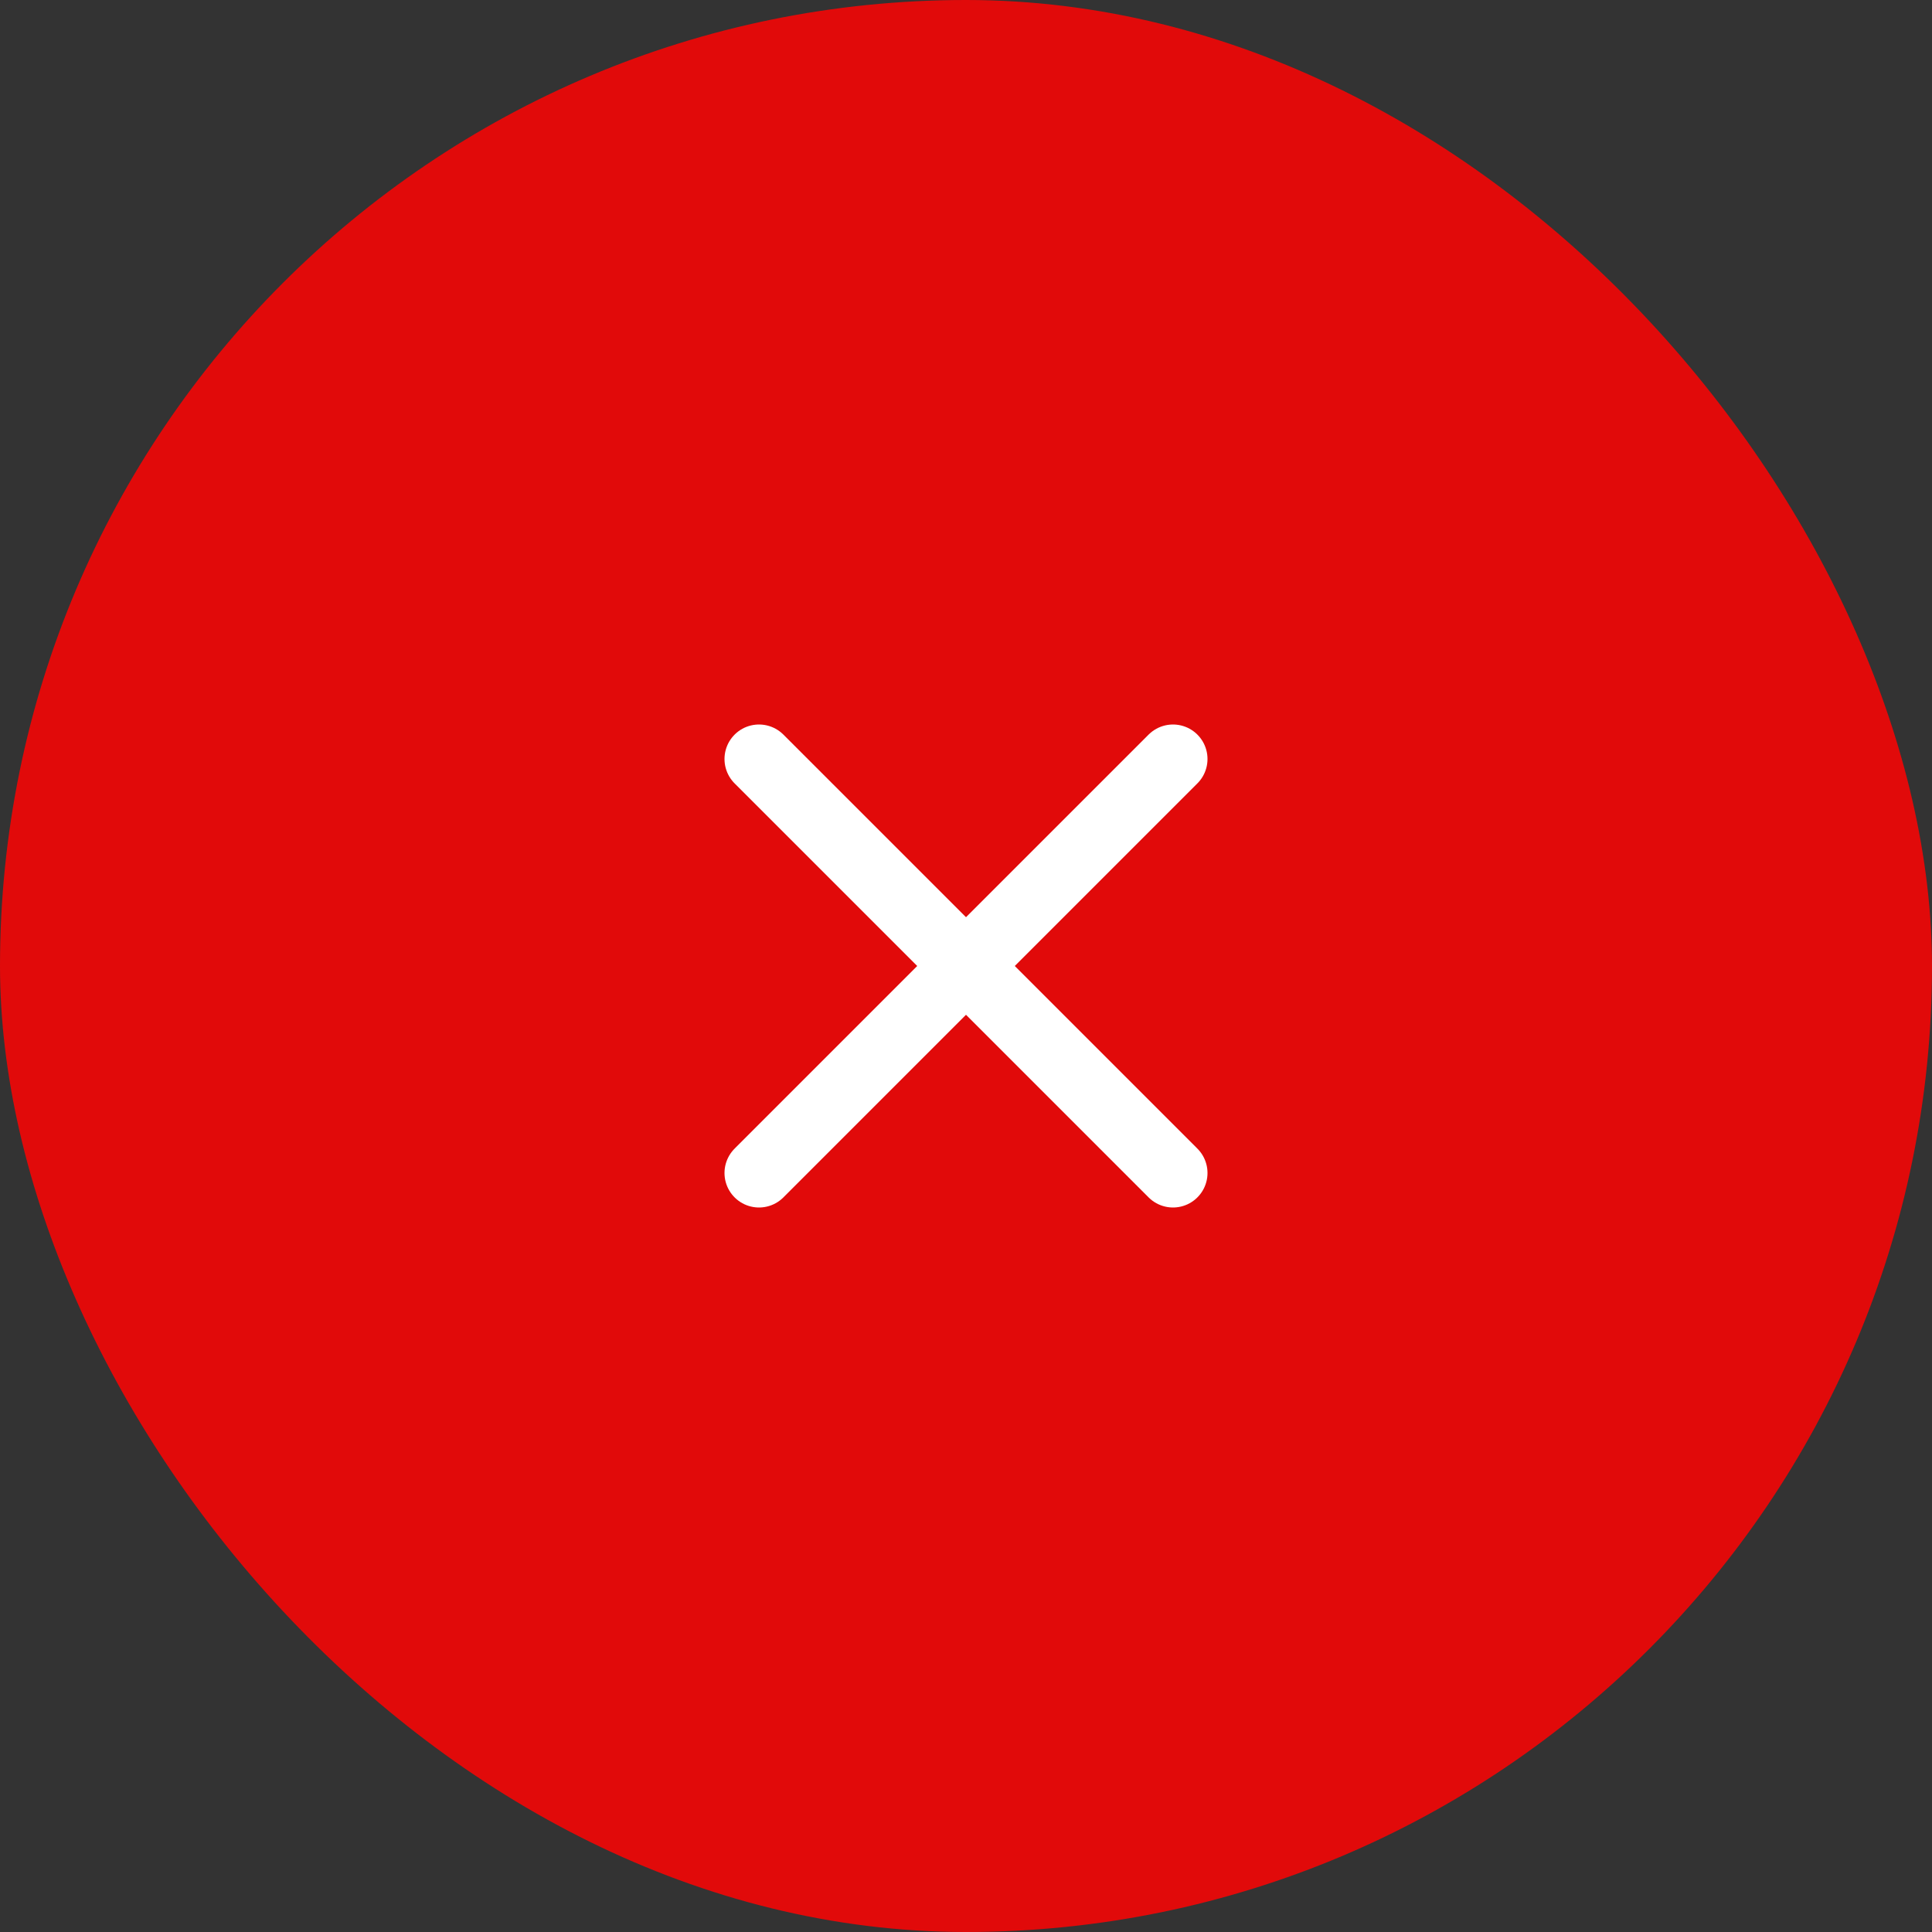 <?xml version="1.0" encoding="UTF-8"?> <svg xmlns="http://www.w3.org/2000/svg" width="56" height="56" viewBox="0 0 56 56" fill="none"><rect x="0" y="0" width="56" height="56" fill="#333333" stroke="none"/><rect width="56" height="56" rx="28" fill="#E10A0A"></rect><path d="M34 22L22 34" stroke="white" stroke-width="2" stroke-linecap="round" stroke-linejoin="round"></path><path d="M22 22L34 34" stroke="white" stroke-width="2" stroke-linecap="round" stroke-linejoin="round"></path></svg> 